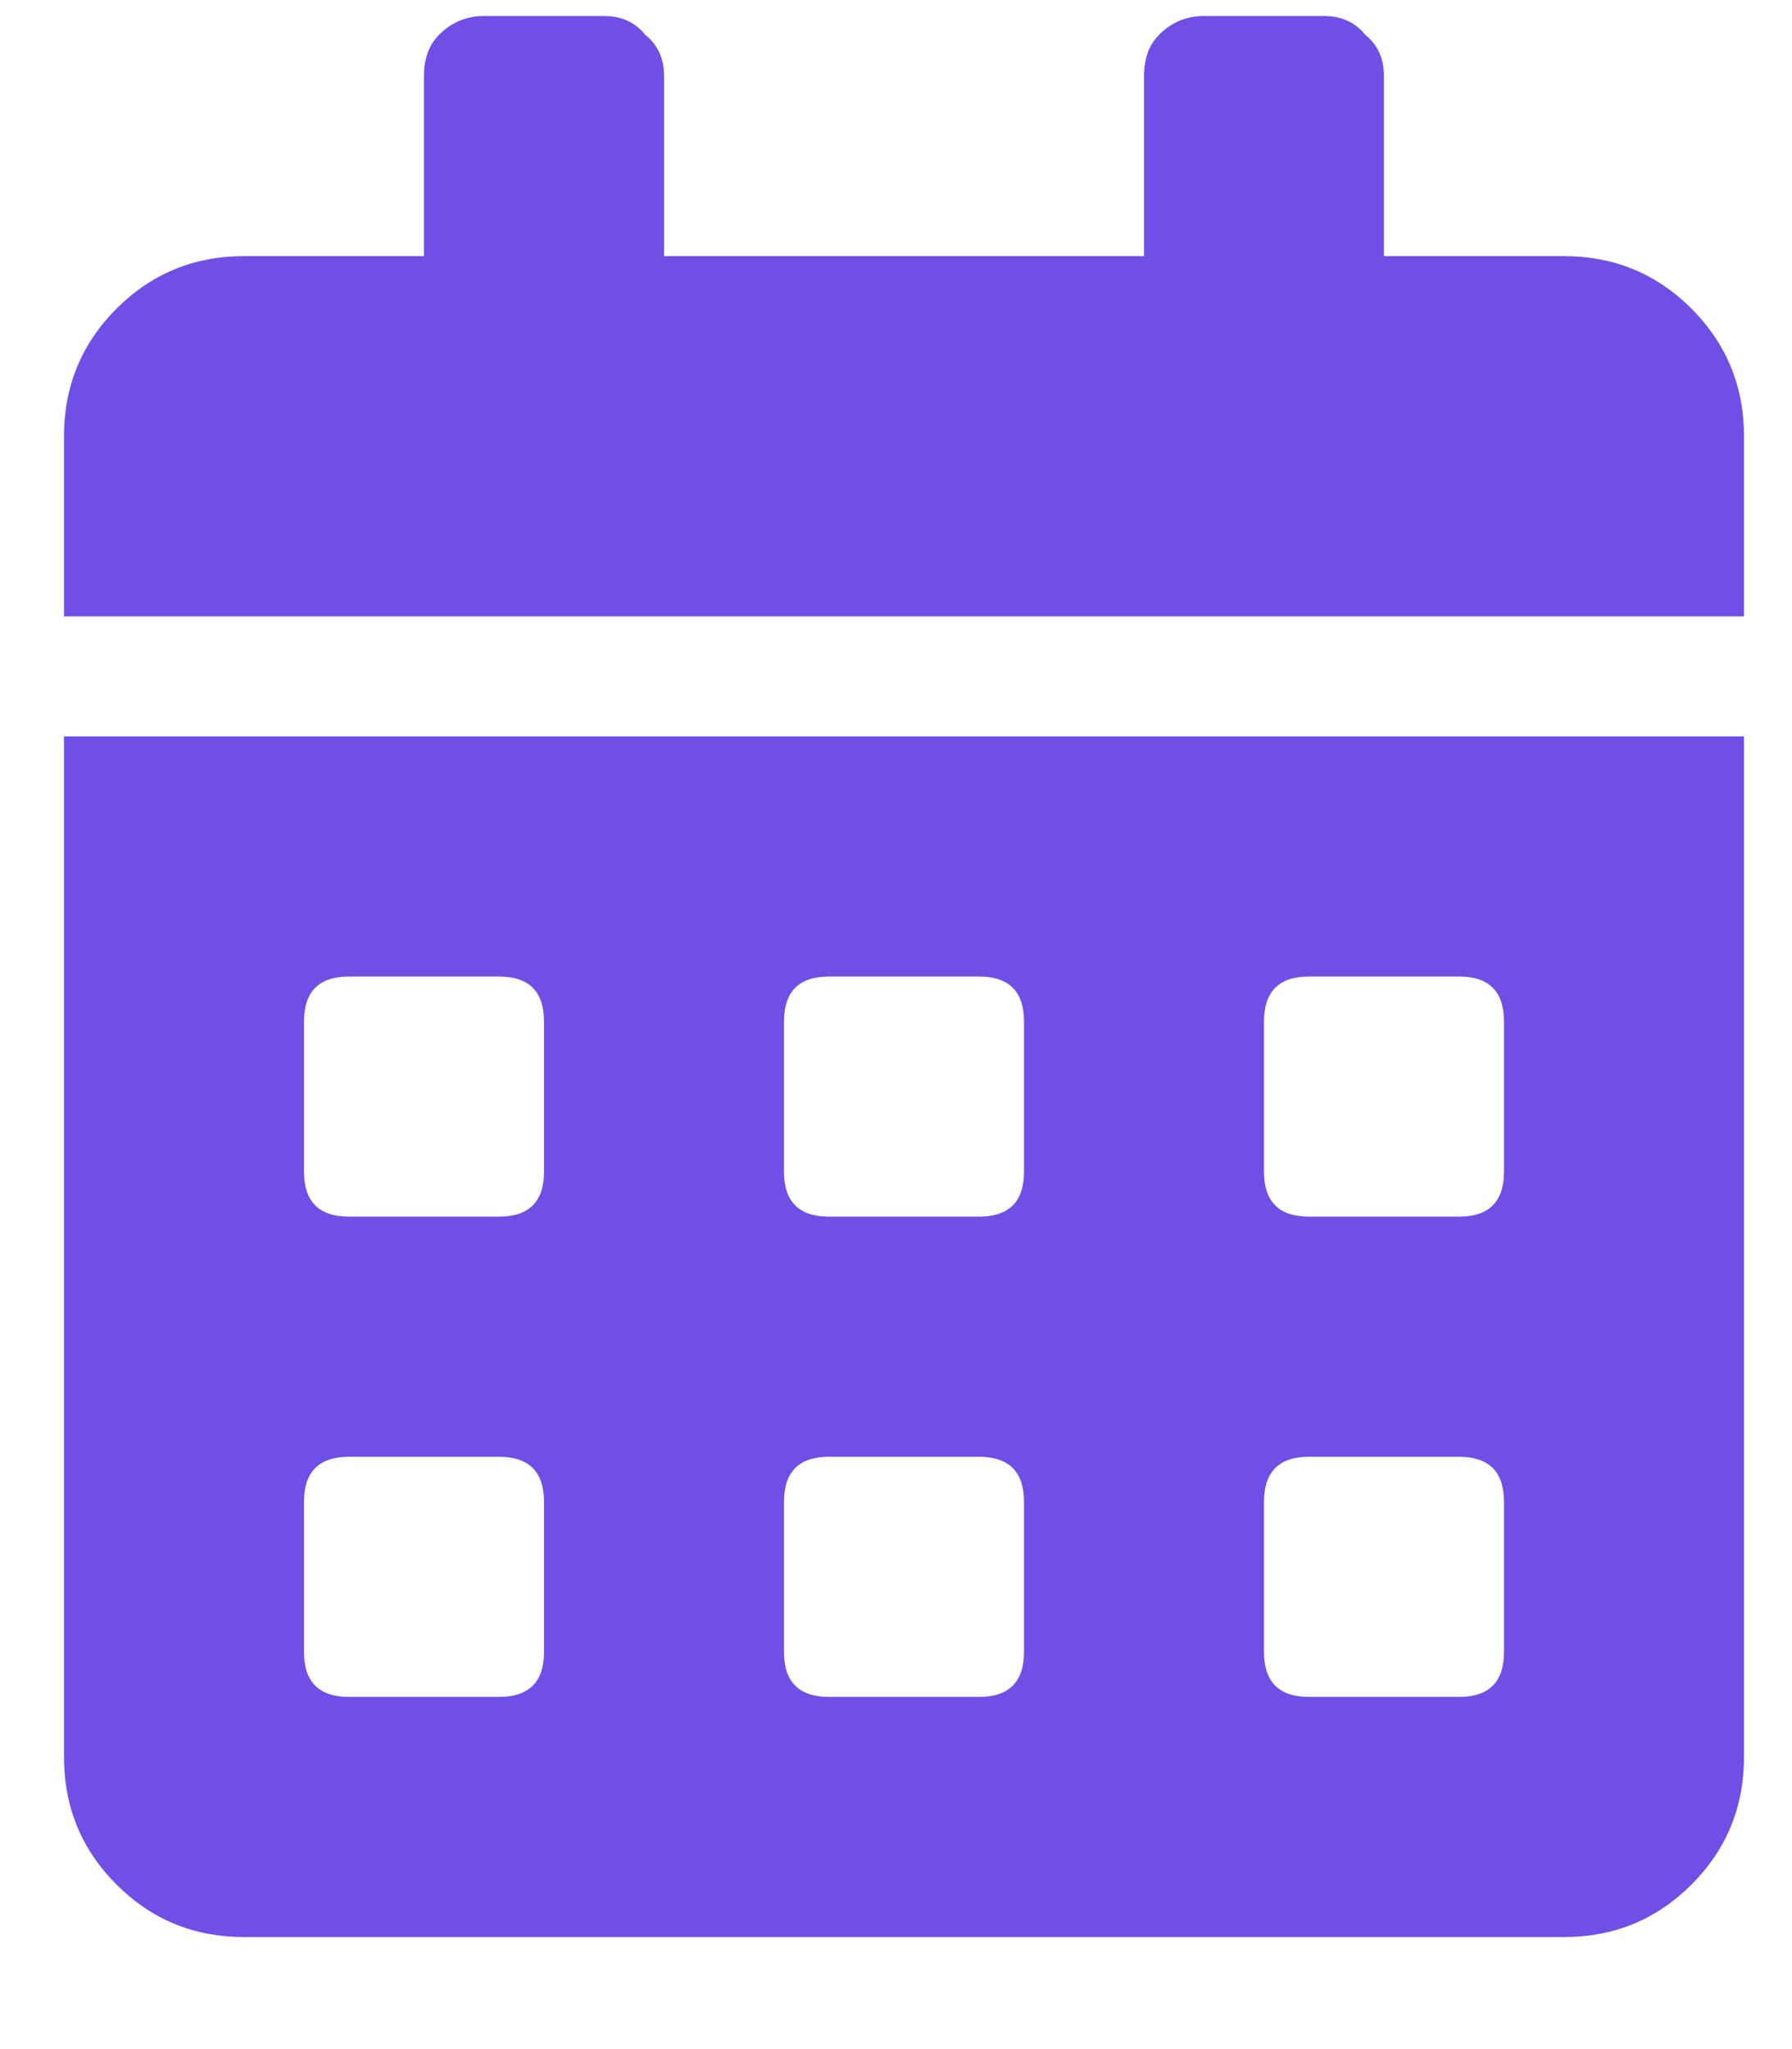<svg width="14" height="16" viewBox="0 0 14 16" fill="none" xmlns="http://www.w3.org/2000/svg">
<path d="M0.5 13.719V5.75H13.625V13.719C13.625 14.11 13.488 14.442 13.215 14.715C12.941 14.989 12.609 15.125 12.219 15.125H1.906C1.516 15.125 1.184 14.989 0.91 14.715C0.637 14.442 0.5 14.11 0.5 13.719ZM9.875 7.977V9.149C9.875 9.383 9.992 9.5 10.227 9.5H11.398C11.633 9.5 11.75 9.383 11.75 9.149V7.977C11.75 7.742 11.633 7.625 11.398 7.625H10.227C9.992 7.625 9.875 7.742 9.875 7.977ZM9.875 11.727V12.899C9.875 13.133 9.992 13.25 10.227 13.25H11.398C11.633 13.25 11.75 13.133 11.75 12.899V11.727C11.75 11.492 11.633 11.375 11.398 11.375H10.227C9.992 11.375 9.875 11.492 9.875 11.727ZM6.125 7.977V9.149C6.125 9.383 6.242 9.5 6.477 9.5H7.648C7.883 9.5 8 9.383 8 9.149V7.977C8 7.742 7.883 7.625 7.648 7.625H6.477C6.242 7.625 6.125 7.742 6.125 7.977ZM6.125 11.727V12.899C6.125 13.133 6.242 13.25 6.477 13.25H7.648C7.883 13.25 8 13.133 8 12.899V11.727C8 11.492 7.883 11.375 7.648 11.375H6.477C6.242 11.375 6.125 11.492 6.125 11.727ZM2.375 7.977V9.149C2.375 9.383 2.492 9.5 2.727 9.5H3.898C4.133 9.5 4.25 9.383 4.25 9.149V7.977C4.25 7.742 4.133 7.625 3.898 7.625H2.727C2.492 7.625 2.375 7.742 2.375 7.977ZM2.375 11.727V12.899C2.375 13.133 2.492 13.25 2.727 13.25H3.898C4.133 13.25 4.25 13.133 4.25 12.899V11.727C4.25 11.492 4.133 11.375 3.898 11.375H2.727C2.492 11.375 2.375 11.492 2.375 11.727ZM12.219 2C12.609 2 12.941 2.137 13.215 2.41C13.488 2.684 13.625 3.016 13.625 3.406V4.813H0.5V3.406C0.5 3.016 0.637 2.684 0.91 2.41C1.184 2.137 1.516 2 1.906 2H3.312V0.594C3.312 0.457 3.352 0.35 3.43 0.272C3.527 0.174 3.645 0.125 3.781 0.125H4.719C4.855 0.125 4.963 0.174 5.041 0.272C5.139 0.35 5.188 0.457 5.188 0.594V2H8.938V0.594C8.938 0.457 8.977 0.35 9.055 0.272C9.152 0.174 9.27 0.125 9.406 0.125H10.344C10.48 0.125 10.588 0.174 10.666 0.272C10.764 0.35 10.812 0.457 10.812 0.594V2H12.219Z" fill="#704FE6"/>
</svg>
